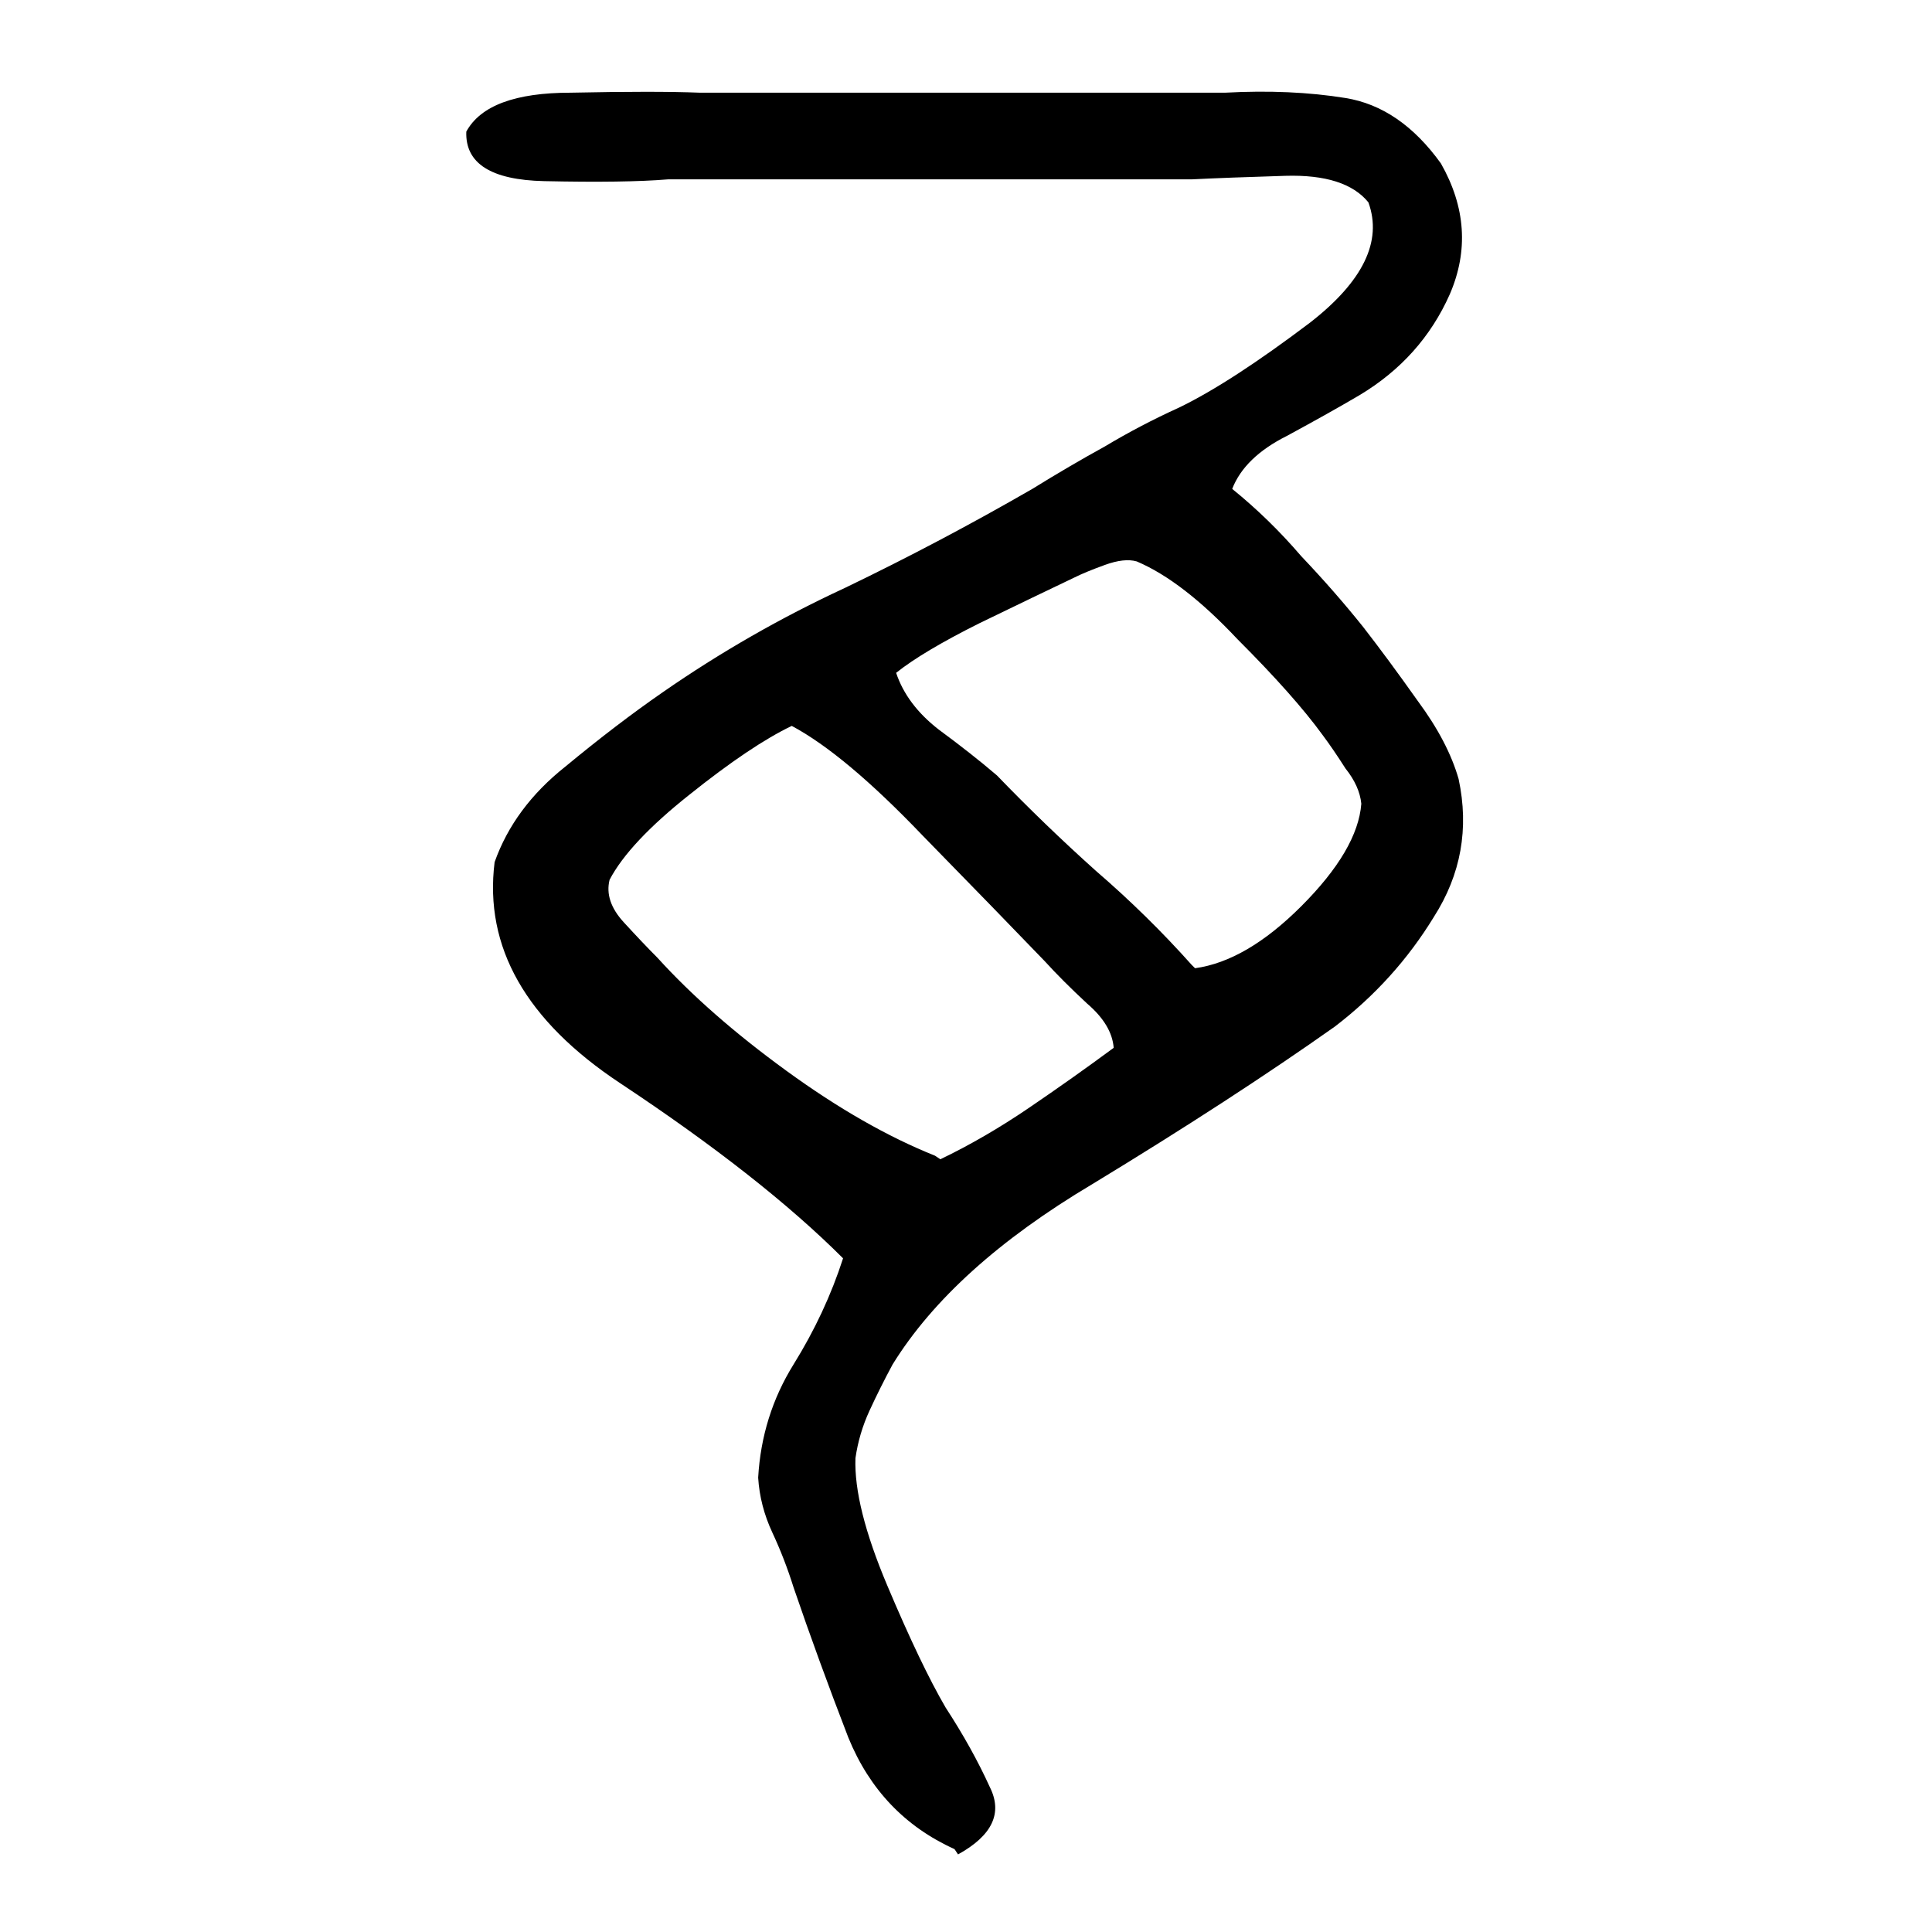<svg xmlns="http://www.w3.org/2000/svg" height="640" width="640" version="1.1">
	<g transform="translate(0 -412.36)">
		<g>
			<path d="m316.19 1024.9q-24.609-11.133-35.156-36.914-9.961-25.781-18.164-49.805-2.93-9.375-7.031-18.164-4.102-8.789-4.688-18.164 1.172-20.508 11.719-37.5t16.406-35.156q-26.953-26.953-73.828-58.008t-41.602-73.242q6.445-18.164 23.438-31.641 16.992-14.062 32.227-24.609 28.711-19.922 60.352-34.57 31.641-15.234 62.109-32.812 12.305-7.617 24.023-14.062 11.719-7.031 24.609-12.891 16.992-8.203 43.359-28.125 26.367-20.508 19.336-39.844-7.617-9.375-27.539-8.789-19.336 0.586-31.055 1.172-43.359 0-86.719 0-43.359 0-86.719 0-14.062 1.172-41.016 0.586-26.367-0.586-25.781-16.406 7.031-12.891 34.57-12.891 28.125-0.586 42.773 0 43.359 0 86.719 0 43.359 0 87.305 0 21.68-1.172 39.844 1.758t31.641 21.68q12.305 21.68 2.93 43.359-9.375 21.094-29.883 33.398-9.961 5.859-24.023 13.477-14.062 7.031-18.164 17.578 12.305 9.961 22.852 22.266 11.133 11.719 20.508 23.438 8.203 10.547 18.164 24.609 9.961 13.477 13.477 25.781 5.273 24.609-8.203 45.703-12.891 21.094-32.812 36.328-33.984 24.023-80.273 52.148-46.289 27.539-66.211 59.766-4.102 7.617-7.617 15.234-3.516 7.617-4.688 15.82-0.586 15.82 10.547 42.188 11.133 26.367 19.336 40.43 8.789 13.477 14.648 26.367 6.445 12.891-10.547 22.266l-1.172-1.758zm-4.688-228.52q14.648-7.031 29.297-16.992 14.648-9.961 28.125-19.922-0.586-7.617-8.789-14.648-8.203-7.617-14.062-14.062-14.648-15.234-40.43-41.602-25.781-26.953-43.359-36.328-13.477 6.445-33.984 22.852-19.922 15.82-26.367 28.125-1.758 7.031 4.688 14.062 6.445 7.031 11.133 11.719 16.992 18.75 42.773 37.5t49.219 28.125l1.758 1.172zm84.375-63.281q16.992-2.344 35.156-20.508 18.75-18.75 19.922-33.984-0.586-5.859-5.273-11.719-4.102-6.445-7.617-11.133-9.375-12.891-28.125-31.641-18.164-19.336-33.398-25.781-4.102-1.172-10.547 1.172-6.445 2.344-9.961 4.102-12.305 5.859-31.641 15.234-18.75 9.375-27.539 16.406 3.516 10.547 14.062 18.75 11.133 8.203 19.336 15.234 15.82 16.406 32.812 31.641 16.992 14.648 31.641 31.055l1.172 1.172z"/>
		</g>
	</g>
</svg>
